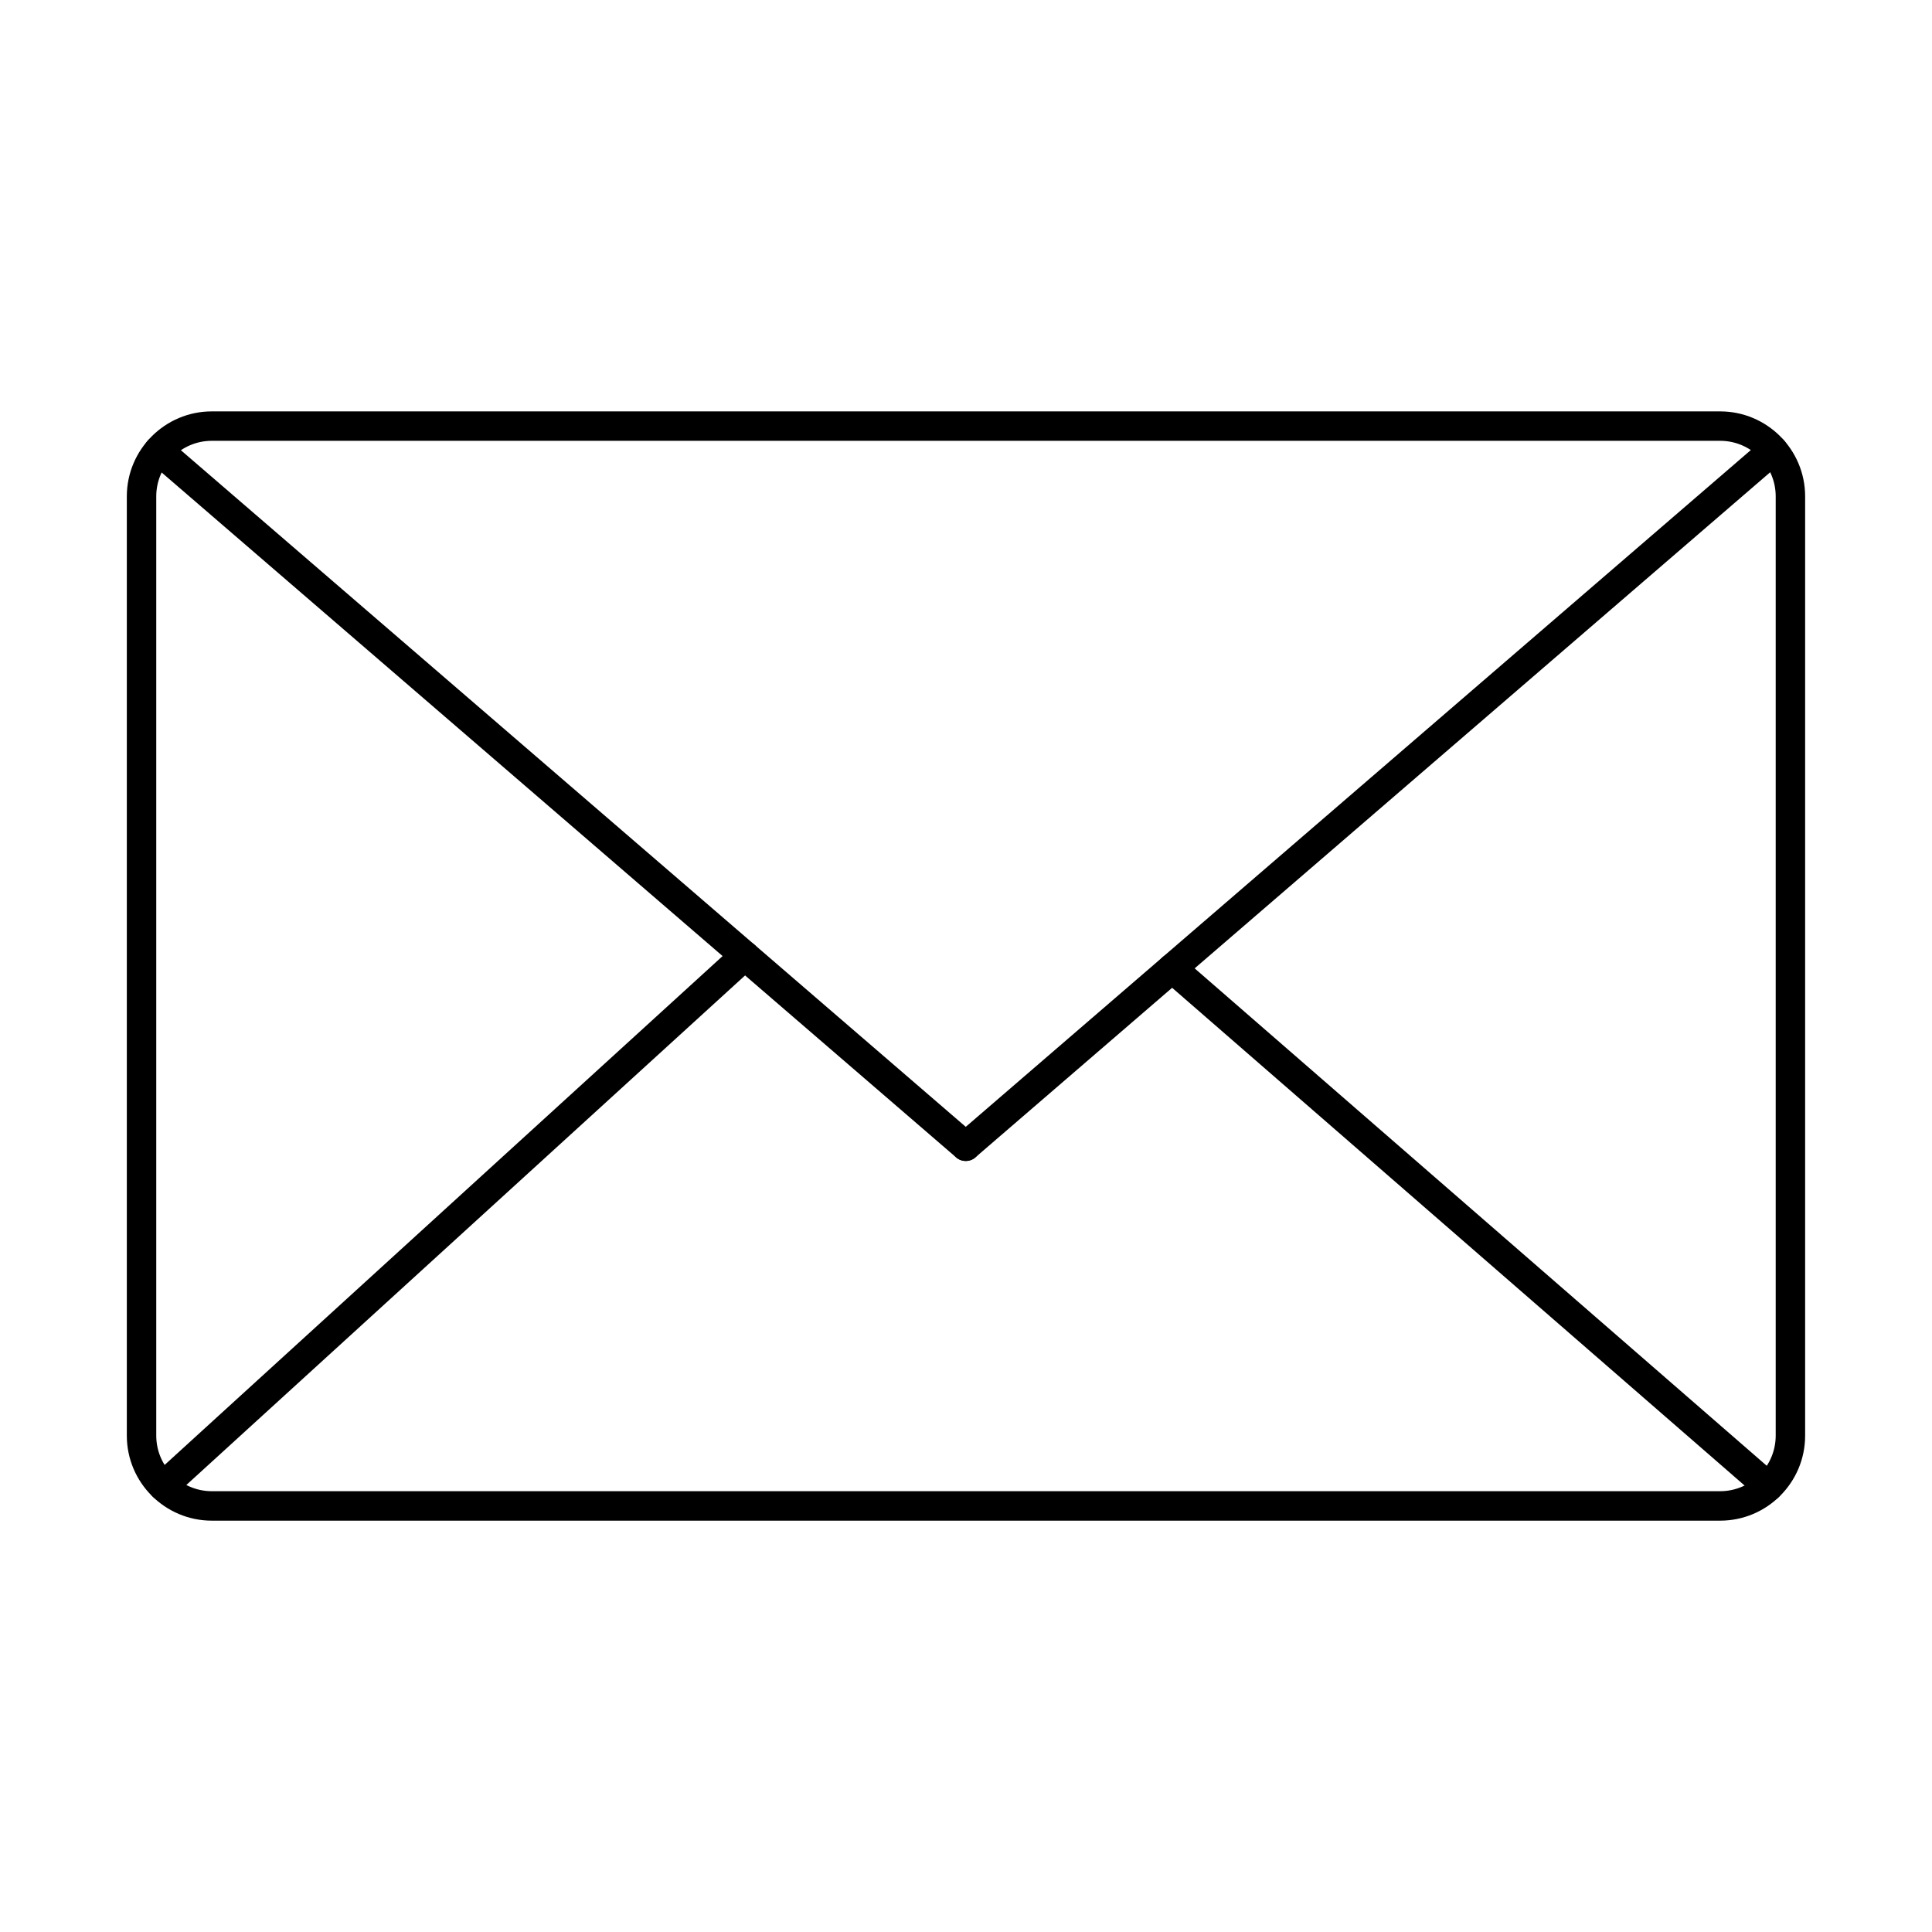 <?xml version="1.0" encoding="UTF-8"?>
<!-- The Best Svg Icon site in the world: iconSvg.co, Visit us! https://iconsvg.co -->
<svg fill="#000000" width="800px" height="800px" version="1.1" viewBox="144 144 512 512" xmlns="http://www.w3.org/2000/svg">
 <g>
  <path d="m187.24 541.76c-1.062 0-2.121-0.43-2.887-1.273-1.449-1.594-1.336-4.062 0.254-5.512l154.14-140.57c1.594-1.449 4.062-1.336 5.516 0.254s1.328 4.059-0.254 5.512l-154.14 140.57c-0.742 0.684-1.684 1.02-2.621 1.02zm425.38 0.125c-0.906 0-1.816-0.316-2.551-0.957l-157.99-137.37c-1.625-1.414-1.797-3.875-0.387-5.504 1.414-1.625 3.871-1.797 5.508-0.383l157.99 137.37c1.625 1.414 1.789 3.879 0.375 5.504-0.773 0.891-1.848 1.34-2.945 1.34z"/>
  <path d="m200.13 260.82c-8.117 0-14.719 6.602-14.719 14.719v248.92c0 8.117 6.602 14.723 14.719 14.723h399.73c8.117 0 14.719-6.606 14.719-14.723v-248.92c0-8.117-6.602-14.719-14.719-14.719zm399.73 286.17h-399.73c-12.41 0-22.52-10.105-22.52-22.523v-248.92c0-12.418 10.109-22.523 22.52-22.523h399.73c12.426 0 22.52 10.109 22.52 22.523v248.92c0 12.422-10.098 22.523-22.52 22.523z"/>
  <path d="m399.93 451.67c-0.895 0-1.805-0.312-2.539-0.945l-213.88-184.38c-1.637-1.406-1.816-3.871-0.406-5.504 1.402-1.629 3.875-1.812 5.5-0.402l213.88 184.38c1.633 1.406 1.816 3.867 0.402 5.5-0.762 0.898-1.859 1.352-2.957 1.352z"/>
  <path d="m399.94 451.67c-1.098 0-2.188-0.457-2.957-1.352-1.41-1.633-1.227-4.094 0.406-5.5l213.95-184.44c1.637-1.41 4.106-1.223 5.508 0.406s1.219 4.094-0.406 5.5l-213.96 184.44c-0.734 0.633-1.637 0.945-2.543 0.945z"/>
 </g>
</svg>